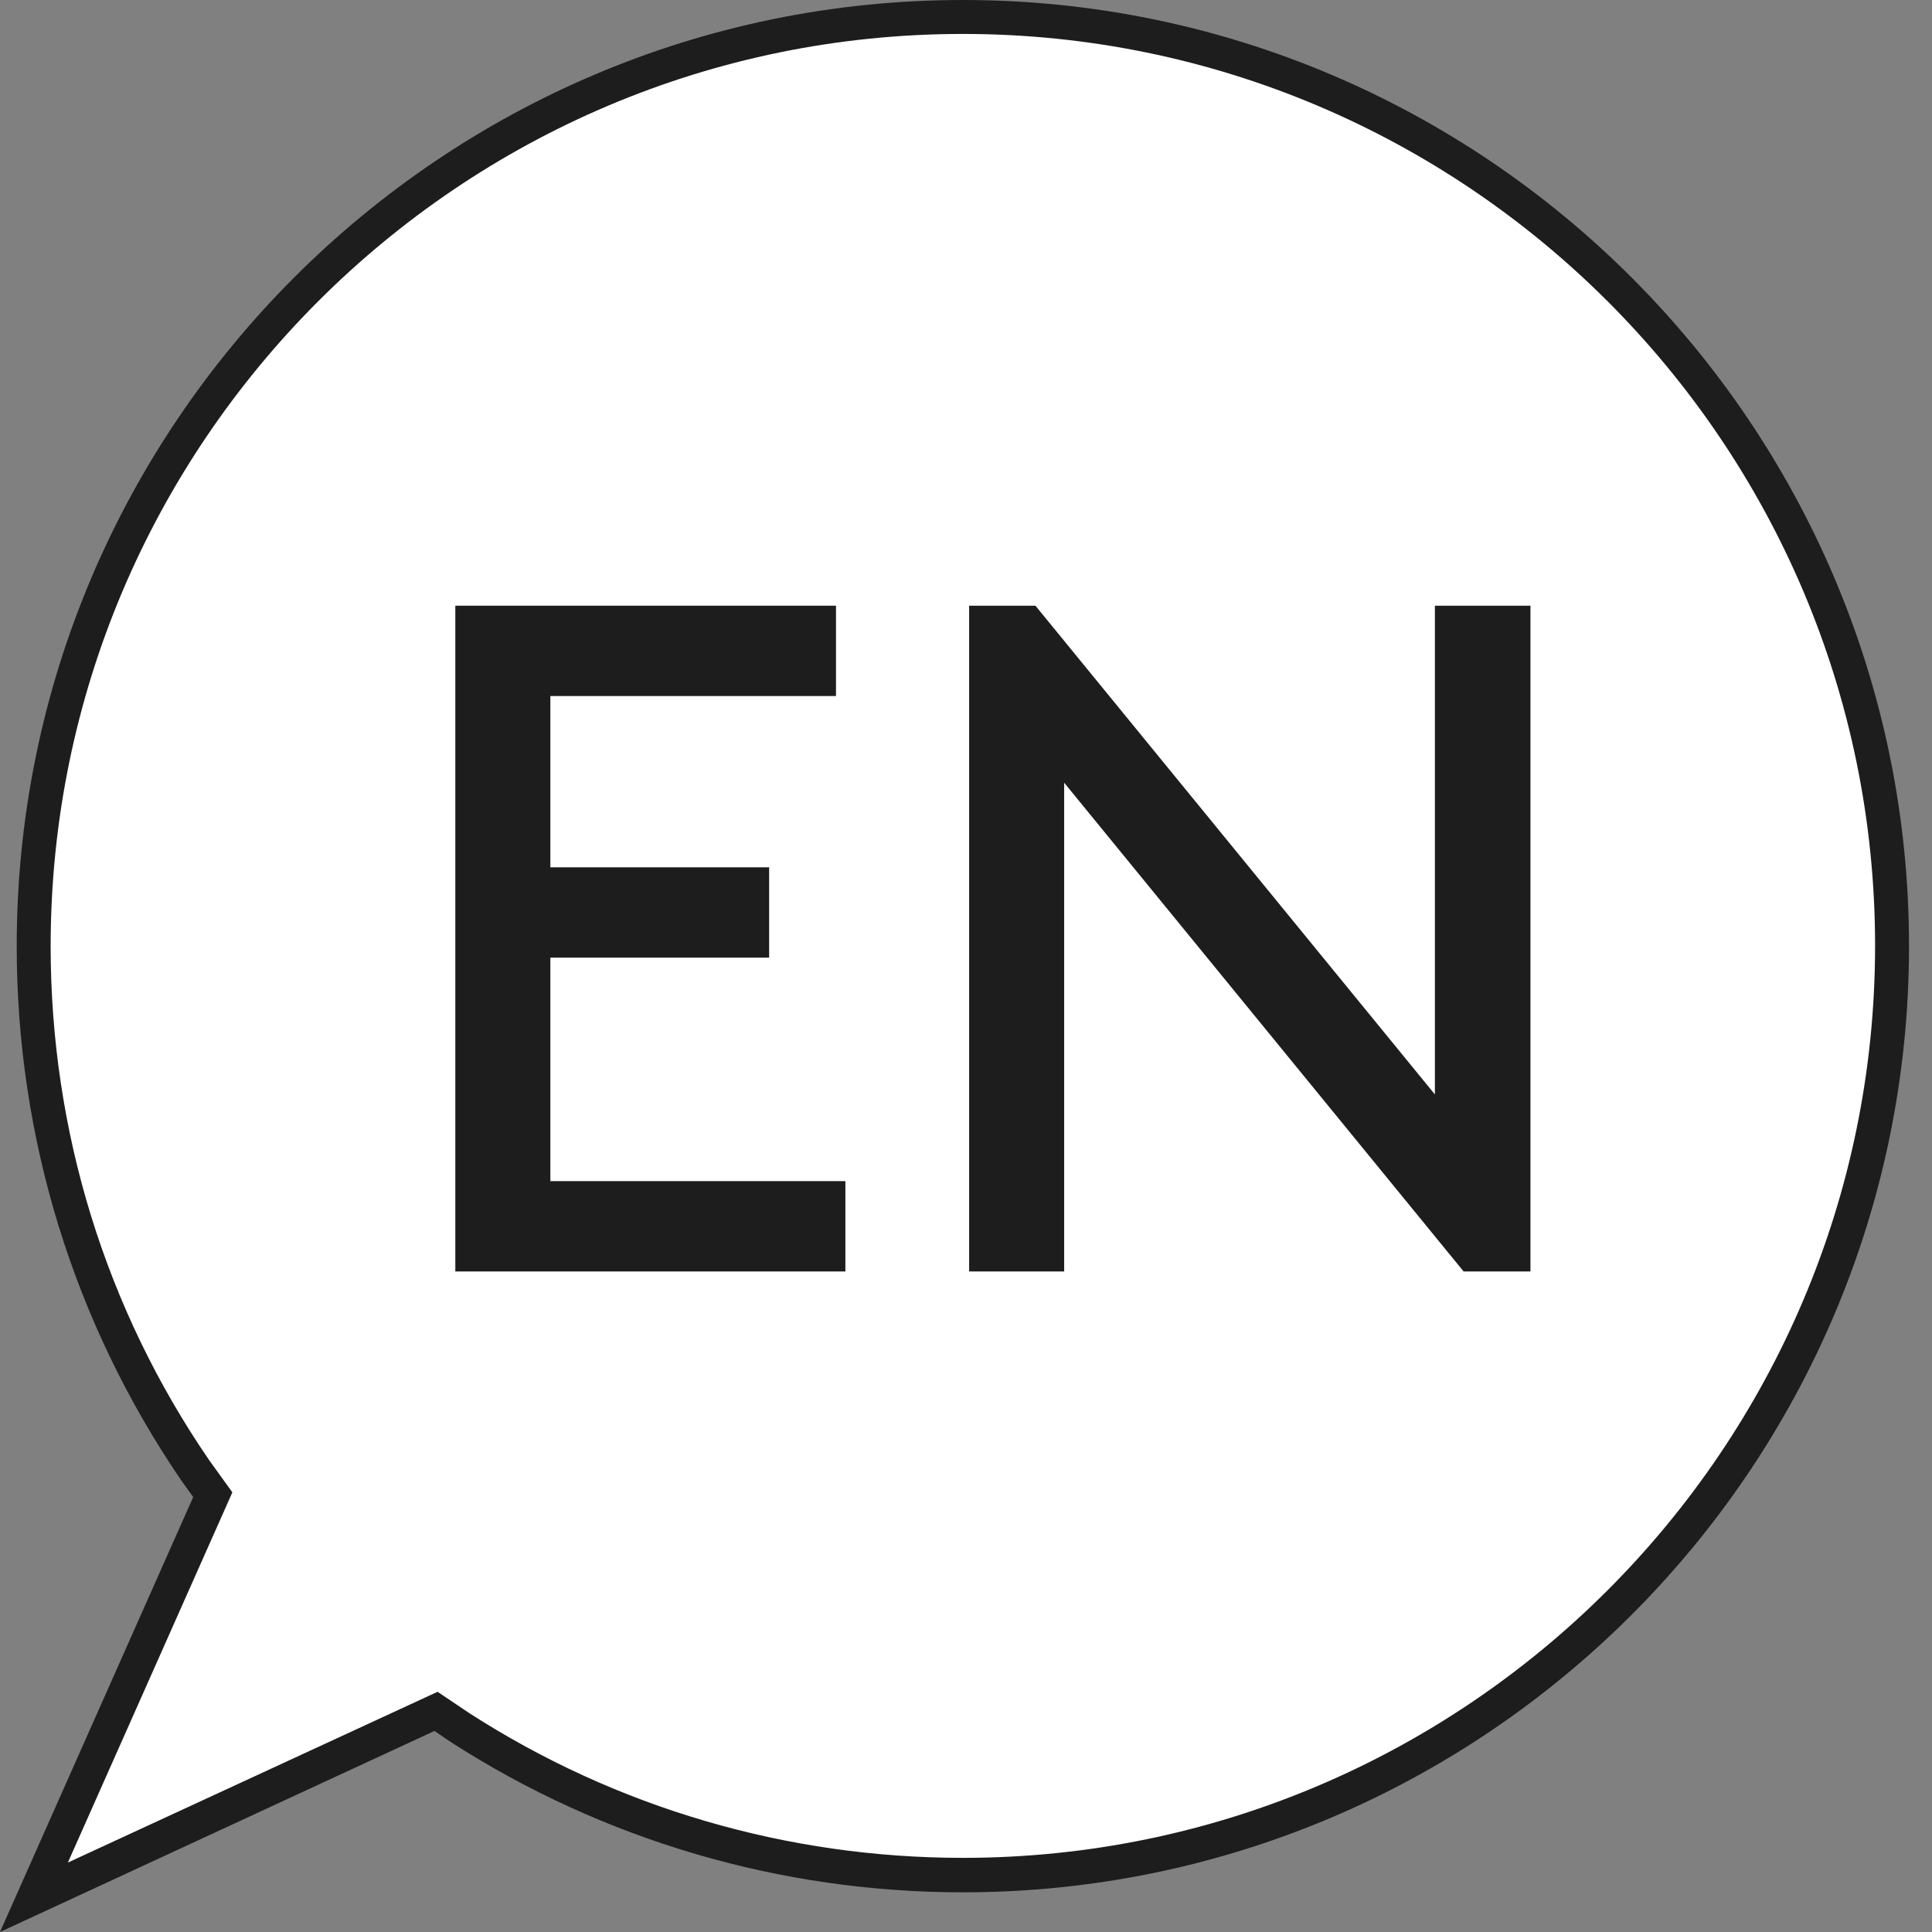 <?xml version="1.0" encoding="UTF-8"?>
<svg id="Ebene_1" xmlns="http://www.w3.org/2000/svg" version="1.1" viewBox="0 0 37 37">
  <rect x="0" y="0" width="37" height="37" fill="#808080" stroke="none"/>
  <!-- Generator: Adobe Illustrator 29.7.1, SVG Export Plug-In . SVG Version: 2.1.1 Build 8)  -->
  <defs>
    <style>
      .st0 {
        fill: #1c1d1c;
      }

      .st1 {
        fill: #fff;
      }
    </style>
  </defs>
  <path class="st1" d="M36.23,18.12C36.23,8.31,28.25.33,18.44.33S.64,8.31.64,18.12c0,3.6,1.07,7.08,3.1,10.04l.23.32.11.15-.08.17c-1.12,2.51-2.23,5.03-3.35,7.54,2.51-1.16,5.02-2.32,7.54-3.48l.17-.08.15.1.3.2c2.87,1.85,6.2,2.83,9.63,2.83,9.81,0,17.8-7.98,17.8-17.8"/>
  <path class="st0" d="M0,37l3.7-8.33-.23-.32C1.41,25.33.32,21.79.32,18.12.32,8.13,8.45,0,18.44,0s18.12,8.13,18.12,18.12-8.13,18.12-18.12,18.12c-3.5,0-6.89-1-9.81-2.88l-.31-.21-8.32,3.85h0ZM18.44.65C8.8.65.97,8.49.97,18.12c0,3.54,1.05,6.95,3.04,9.85l.44.61-3.15,7.09,7.08-3.27.61.41c2.81,1.81,6.08,2.77,9.45,2.77,9.63,0,17.47-7.84,17.47-17.47S28.07.65,18.44.65h0Z"/>
  <polygon class="st0" points="14.73 16.61 14.73 18.34 10.54 18.34 10.54 22.62 16.19 22.62 16.19 24.35 8.72 24.35 8.72 11.6 16.01 11.6 16.01 13.33 10.54 13.33 10.54 16.61 14.73 16.61 14.73 16.61"/>
  <polygon class="st0" points="20.38 14.99 20.38 24.35 18.56 24.35 18.56 11.6 19.83 11.6 27.48 20.96 27.48 11.6 29.31 11.6 29.31 24.35 28.03 24.35 20.38 14.99 20.38 14.99"/>
</svg>
